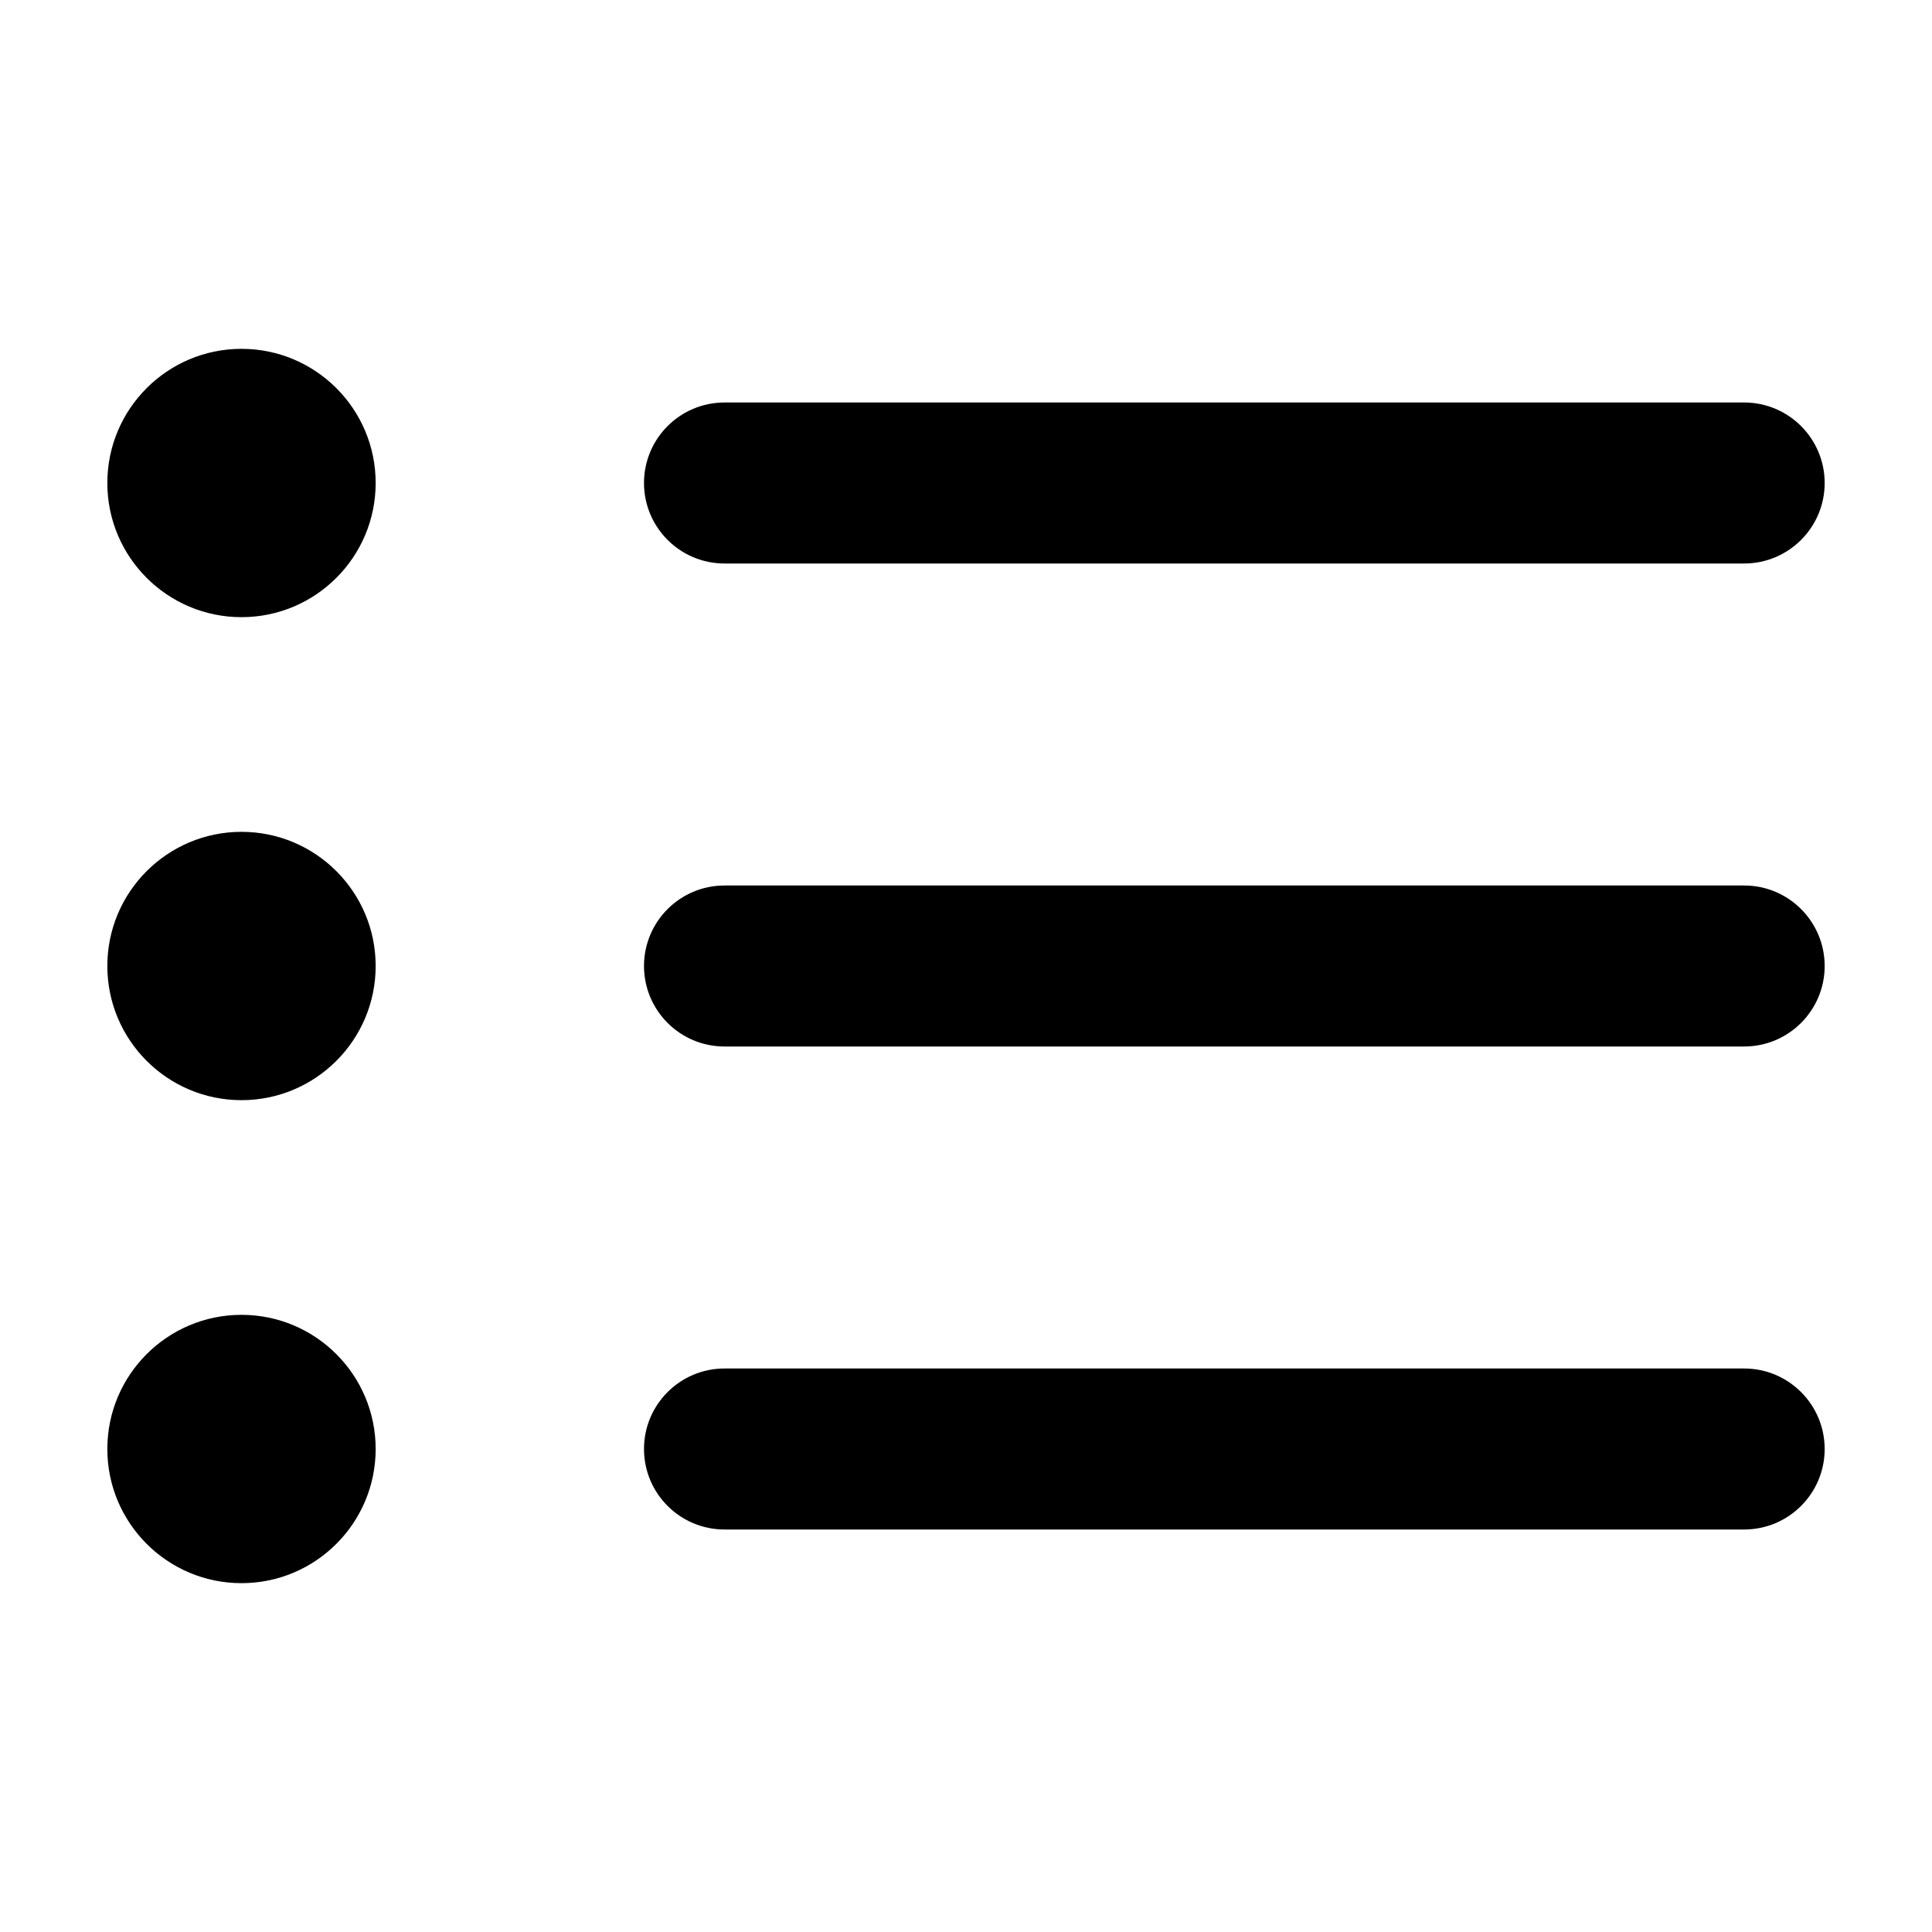 <svg width="18" height="18" viewBox="0 0 18 18" fill="none" xmlns="http://www.w3.org/2000/svg">
<path d="M2.25 5.75C2.94 5.75 3.5 5.19 3.5 4.5C3.5 3.81 2.94 3.25 2.25 3.25C1.56 3.25 1 3.81 1 4.5C1 5.19 1.56 5.75 2.25 5.75ZM6 4.5C6 4.086 6.336 3.75 6.75 3.75H16.25C16.664 3.75 17 4.086 17 4.5C17 4.914 16.664 5.25 16.25 5.25H6.75C6.336 5.25 6 4.914 6 4.5ZM6.75 8.25C6.336 8.25 6 8.586 6 9C6 9.414 6.336 9.75 6.75 9.75H16.25C16.664 9.75 17 9.414 17 9C17 8.586 16.664 8.25 16.25 8.25H6.75ZM6.75 12.75C6.336 12.75 6 13.086 6 13.5C6 13.914 6.336 14.25 6.75 14.25H16.25C16.664 14.25 17 13.914 17 13.5C17 13.086 16.664 12.75 16.25 12.75H6.75ZM3.5 9C3.5 9.69 2.94 10.25 2.25 10.25C1.56 10.25 1 9.69 1 9C1 8.31 1.56 7.75 2.25 7.75C2.94 7.75 3.5 8.31 3.5 9ZM2.25 14.75C2.94 14.75 3.5 14.19 3.5 13.5C3.5 12.81 2.94 12.25 2.25 12.25C1.56 12.25 1 12.81 1 13.5C1 14.19 1.56 14.75 2.25 14.75Z" fill="black"/>
</svg>
